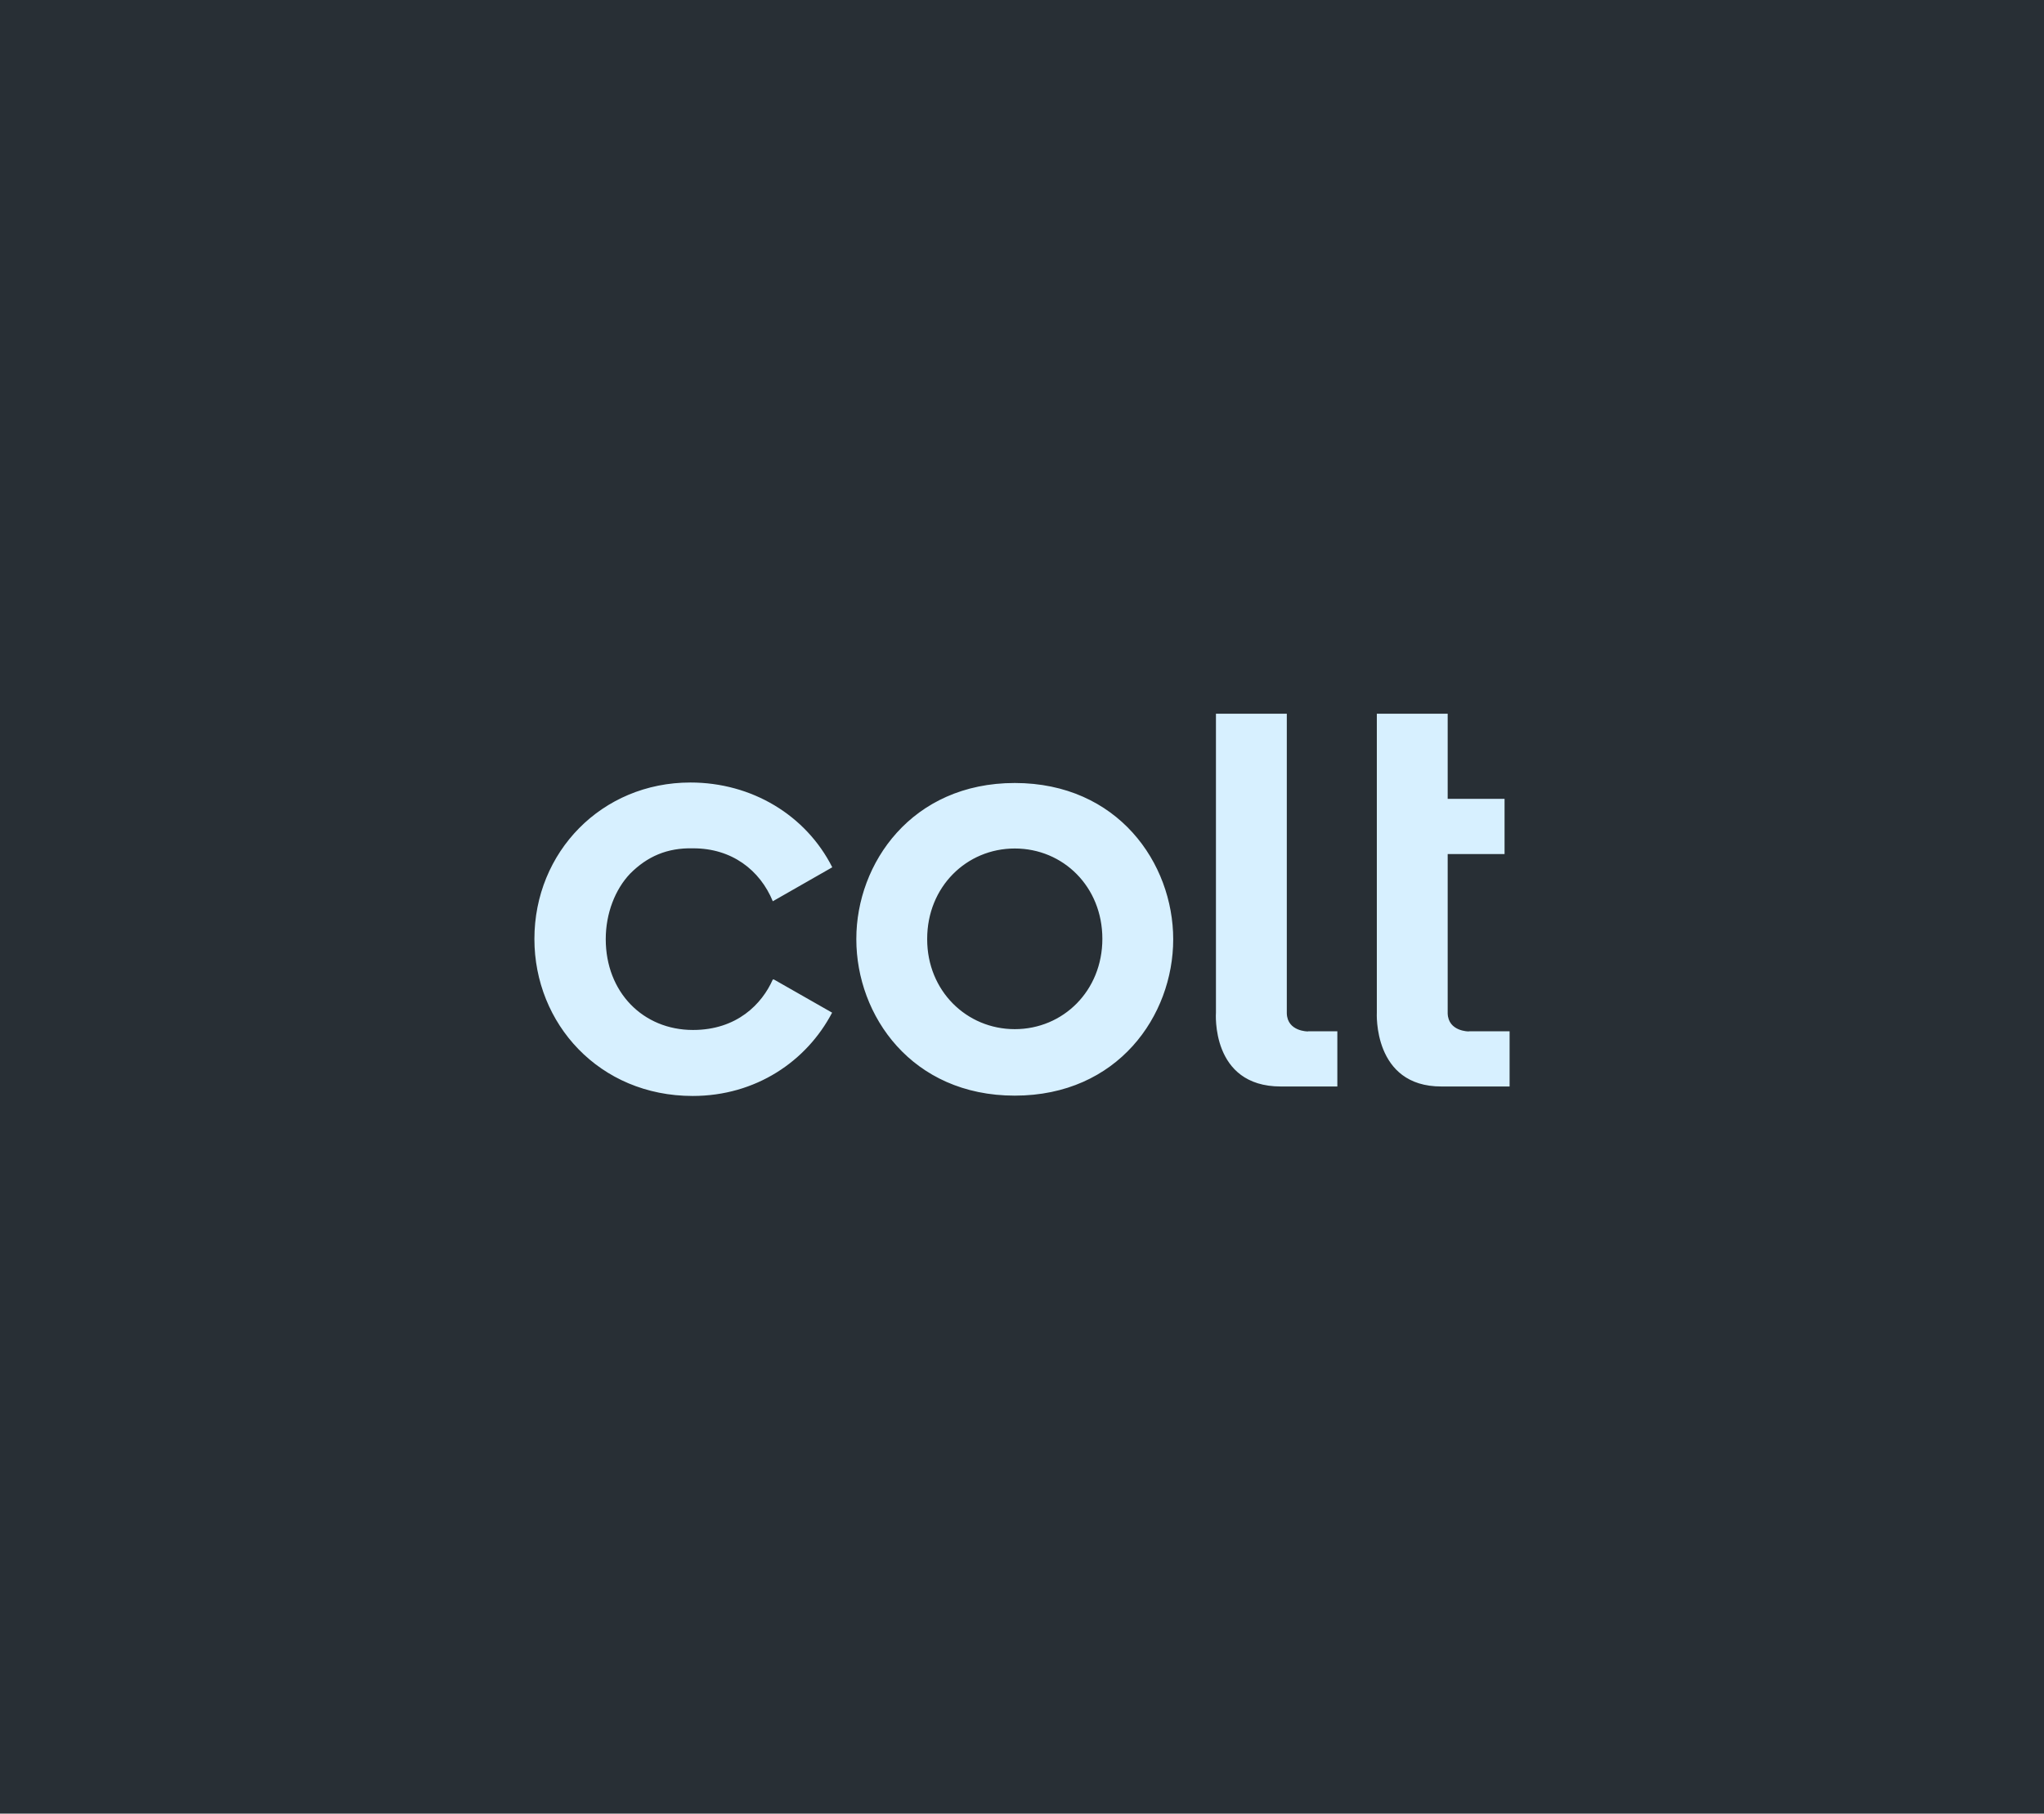<svg xmlns="http://www.w3.org/2000/svg" width="524" height="465" viewBox="0 0 524 465" fill="none"><path d="M0 0H524V465H0V0Z" fill="#282F35"></path><path d="M376.543 264.457C376.543 264.457 371.294 264.499 371.128 259.85V218.975H385.709V204.82H371.128V183H352.964V259.599C352.964 259.599 351.881 278.613 369.545 278.571H387V264.415H376.543V264.457ZM198.115 251.139C195.365 257.379 188.95 264.08 177.66 264.08C164.829 264.08 155.289 254.364 155.289 240.795C155.289 234.178 157.705 228.021 161.538 224.001C165.912 219.603 171.036 217.342 177.66 217.509C187.575 217.468 194.824 223.079 198.115 231.079L213.362 222.368C206.613 209.008 192.741 200.632 176.993 200.632C154.247 200.632 137 218.473 137 240.753C137 262.447 153.622 281 177.577 281C193.741 281 206.78 272.121 213.321 259.641L198.406 251.139H198.115ZM335.3 264.457C335.3 264.457 330.051 264.499 329.885 259.85V183H311.721V259.599C311.721 259.599 310.304 278.571 328.343 278.571H342.841V264.415H335.3V264.457ZM237.692 240.837C237.692 254.029 247.773 263.871 260.146 263.871C272.561 263.871 282.601 254.029 282.601 240.711C282.601 227.351 272.561 217.551 260.146 217.551C247.773 217.551 237.692 227.393 237.692 240.711V240.837ZM219.528 240.711C219.528 221.362 233.734 200.757 260.146 200.757C286.558 200.757 300.764 221.321 300.764 240.837C300.764 260.395 286.558 280.916 260.146 280.916C233.734 280.916 219.528 260.395 219.528 240.837V240.711Z" fill="#D7F0FF"></path></svg>